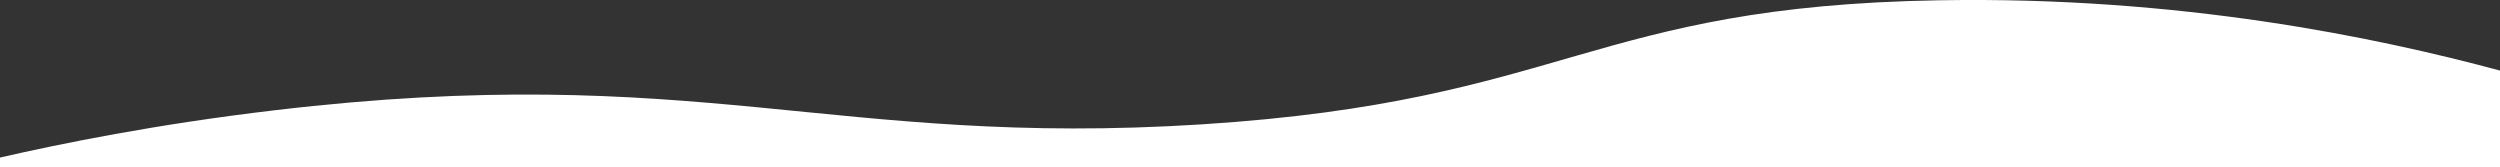 <?xml version="1.0" encoding="UTF-8"?>
<svg id="Layer_2" xmlns="http://www.w3.org/2000/svg" version="1.1" viewBox="0 0 1920 128.3">
  <rect x="0" y="0" width="1920" height="128.3" fill="#333333" stroke="none"/>
  <!-- Generator: Adobe Illustrator 29.1.0, SVG Export Plug-In . SVG Version: 2.1.0 Build 142)  -->
  <defs>
    <style>
      .st0 {
        fill: #fff;
      }
    </style>
  </defs>
  <g id="Layer_1-2">
    <path class="st0" d="M0,121v74.3h1920V54.2C1824.5,28.5,1673.8-2.9,1489.9.2c-269,4.5-286.8,77.4-566.8,95.3-284.3,18.1-387-49.3-712.3-10.8C119.3,95.5,46.3,110.4,0,121Z"/>
  </g>
</svg>